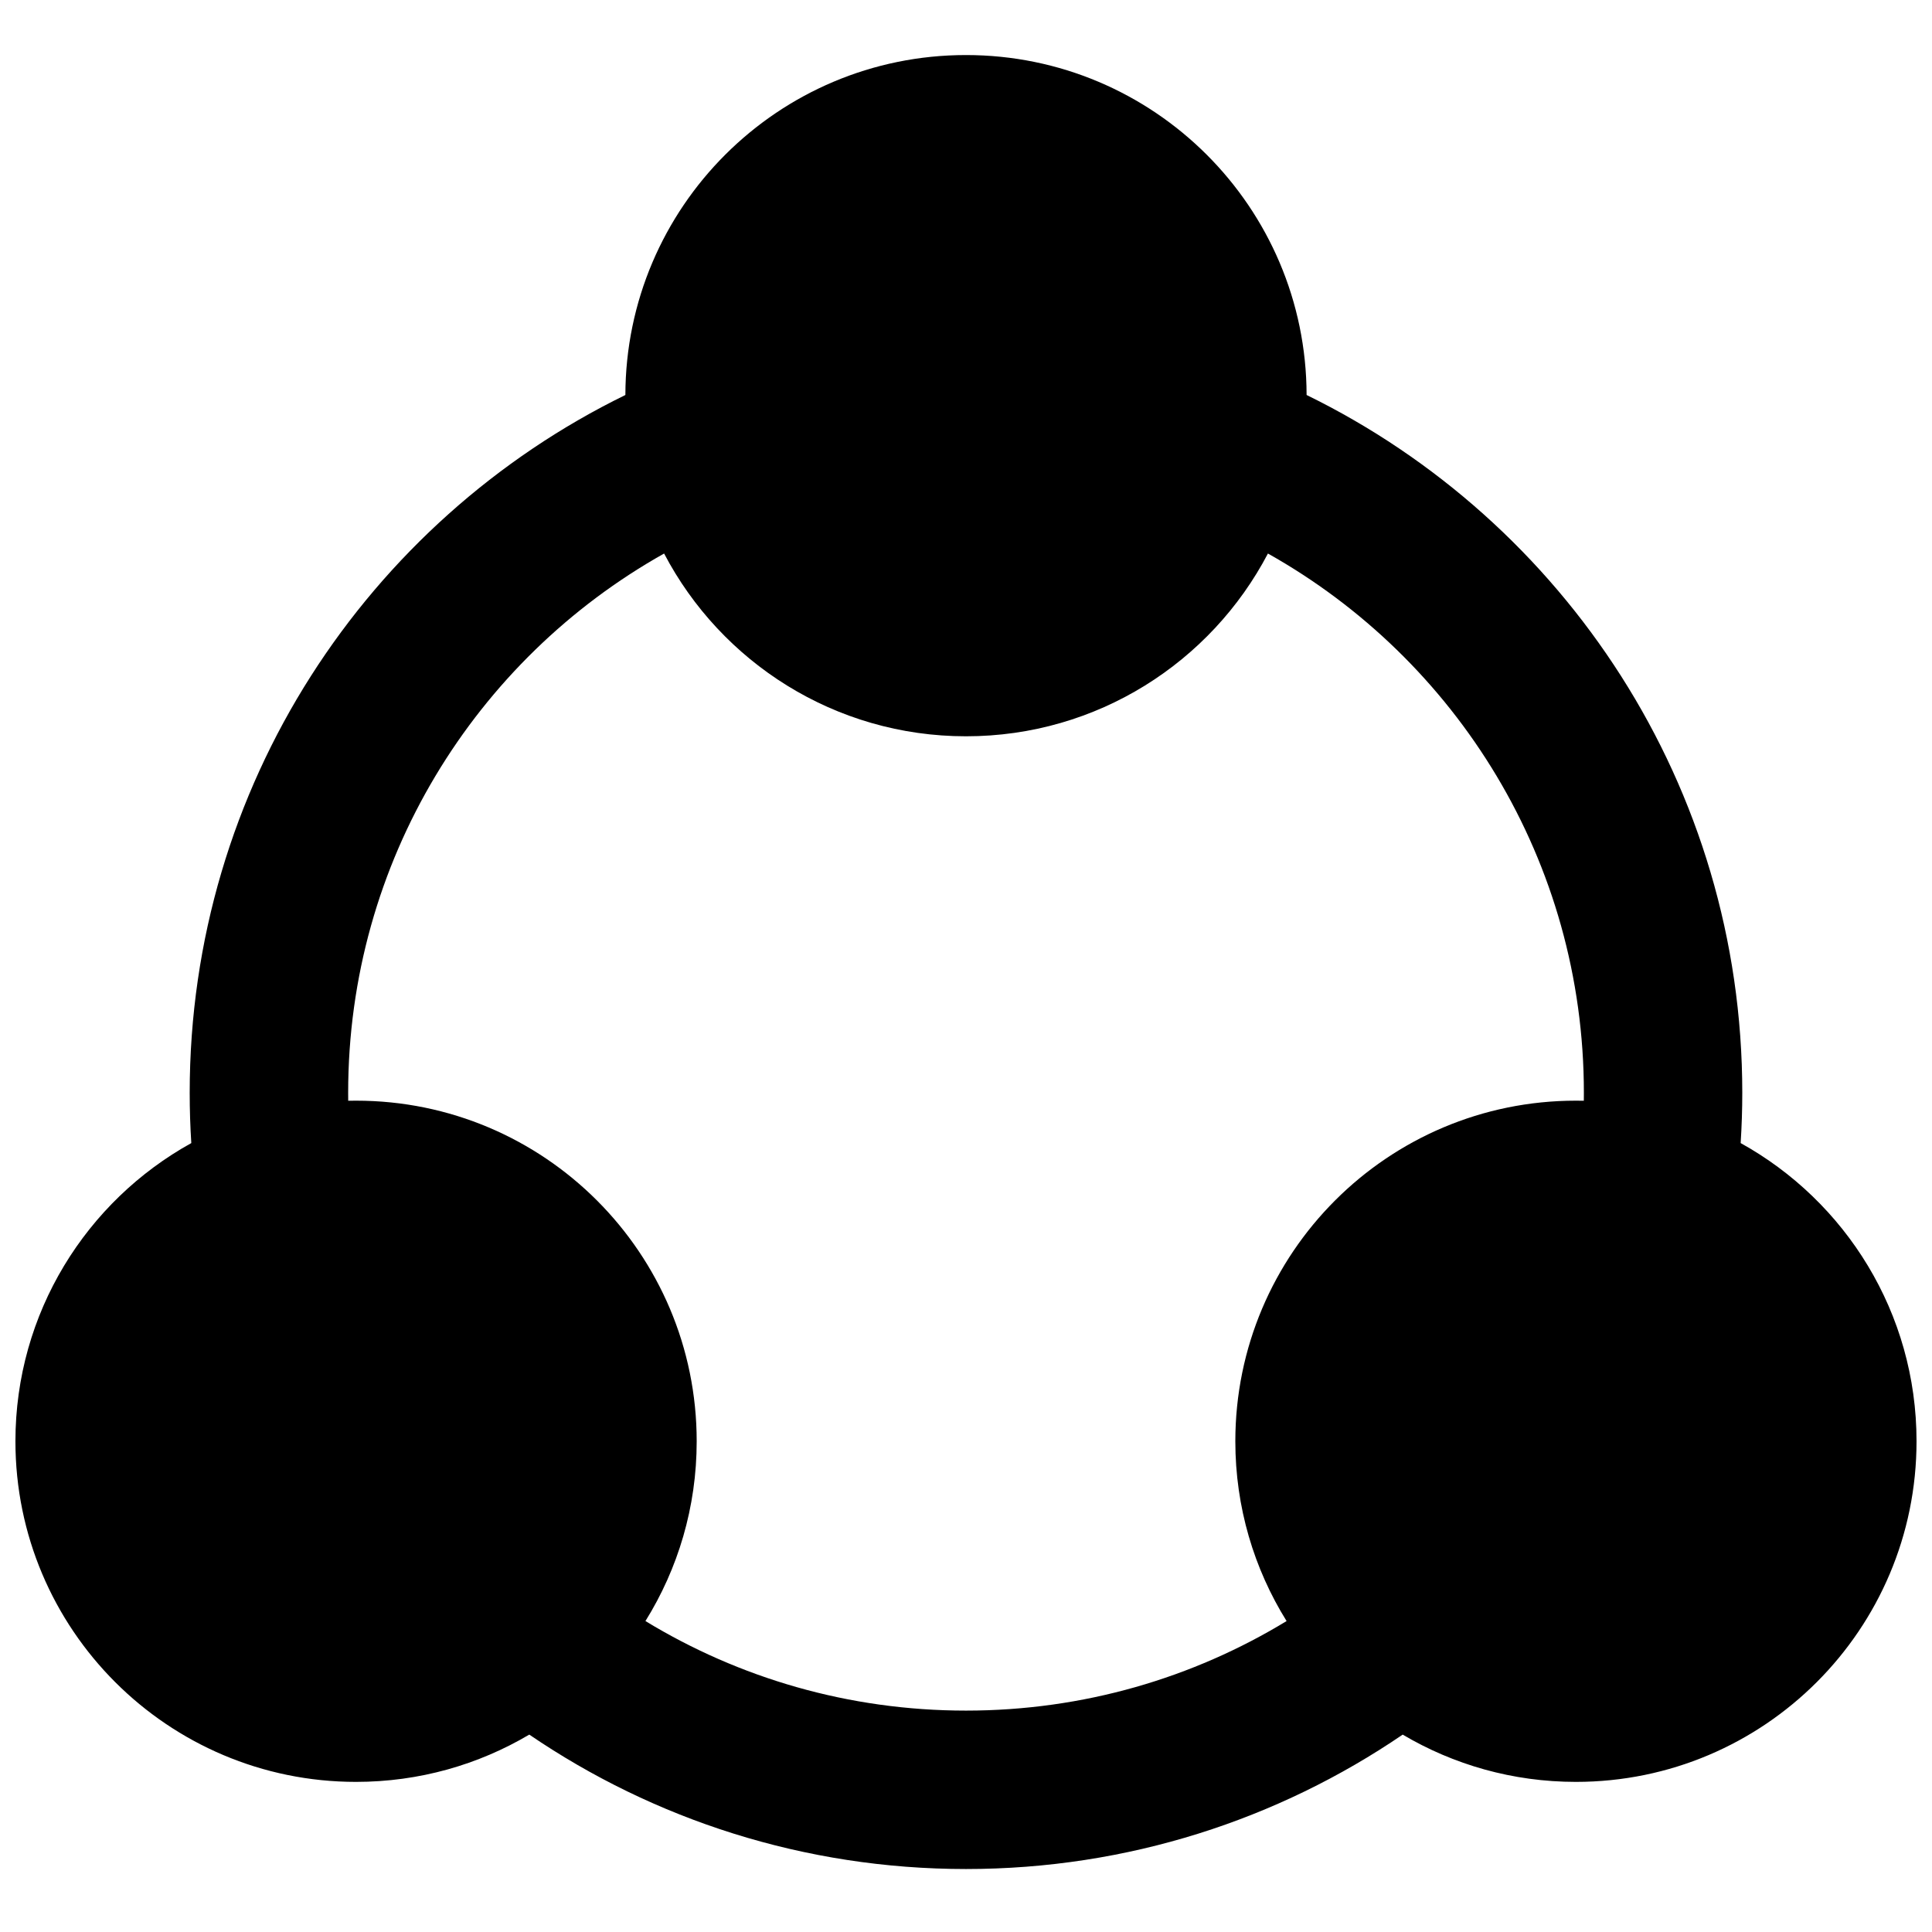 <?xml version="1.0" encoding="UTF-8"?>
<!-- Uploaded to: ICON Repo, www.svgrepo.com, Generator: ICON Repo Mixer Tools -->
<svg width="800px" height="800px" version="1.1" viewBox="144 144 512 512" xmlns="http://www.w3.org/2000/svg">
 <defs>
  <clipPath id="a">
   <path d="m148.09 158h503.81v482h-503.81z"/>
  </clipPath>
 </defs>
 <g clip-path="url(#a)">
  <path d="m284.27 603.69c32.973 22.473 72.84 35.621 115.73 35.621 42.891 0 82.758-13.148 115.73-35.621 13.449 7.961 29.145 12.527 45.906 12.527 49.852 0 90.266-40.41 90.266-90.266 0-34.016-18.816-63.637-46.609-79.023 0.281-4.41 0.43-8.859 0.43-13.34 0-81.266-47.113-151.48-115.46-184.91-0.098-49.773-40.473-90.09-90.266-90.09-49.797 0-90.172 40.316-90.266 90.09-68.348 33.426-115.46 103.64-115.46 184.91 0 4.481 0.141 8.93 0.426 13.34-27.793 15.387-46.609 45.008-46.609 79.023 0 49.855 40.414 90.266 90.266 90.266 16.762 0 32.457-4.566 45.906-12.527zm35.723-313c-49.984 28.047-83.727 81.551-83.727 142.9 0 0.711 0.004 1.418 0.012 2.121 0.695-0.012 1.391-0.023 2.086-0.023 49.852 0 90.266 40.414 90.266 90.266 0 17.488-4.973 33.816-13.582 47.645 24.766 15.062 53.828 23.73 84.957 23.73 31.125 0 60.188-8.668 84.953-23.73-8.609-13.828-13.582-30.156-13.582-47.645 0-49.852 40.414-90.266 90.266-90.266 0.699 0 1.391 0.012 2.086 0.023 0.008-0.703 0.016-1.41 0.016-2.121 0-61.348-33.746-114.85-83.73-142.9-15.086 28.789-45.254 48.434-80.008 48.434-34.758 0-64.926-19.645-80.012-48.434z" fill-rule="evenodd"/>
 </g>
</svg>